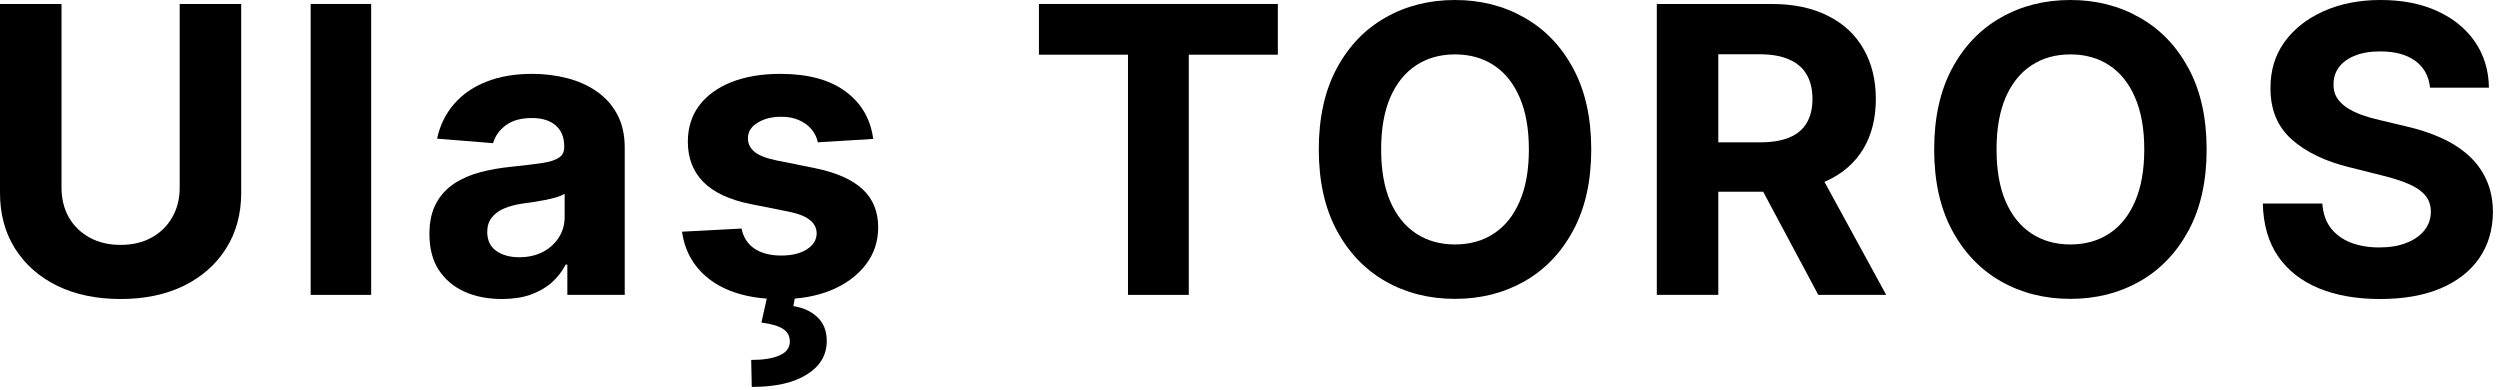 <svg width="250" height="39" viewBox="0 0 250 39" fill="none" xmlns="http://www.w3.org/2000/svg">
<path d="M243 8.764C242.886 7.618 242.399 6.728 241.537 6.094C240.675 5.459 239.506 5.142 238.028 5.142C237.025 5.142 236.177 5.284 235.486 5.568C234.795 5.843 234.264 6.226 233.895 6.719C233.535 7.211 233.355 7.77 233.355 8.395C233.336 8.916 233.445 9.37 233.682 9.759C233.928 10.147 234.264 10.483 234.69 10.767C235.116 11.042 235.609 11.283 236.168 11.492C236.726 11.69 237.323 11.861 237.957 12.003L240.571 12.628C241.84 12.912 243.005 13.291 244.065 13.764C245.126 14.238 246.044 14.82 246.821 15.511C247.598 16.203 248.199 17.017 248.625 17.954C249.061 18.892 249.283 19.967 249.293 21.179C249.283 22.959 248.829 24.503 247.929 25.81C247.039 27.107 245.751 28.116 244.065 28.835C242.389 29.546 240.367 29.901 238 29.901C235.652 29.901 233.606 29.541 231.864 28.821C230.131 28.101 228.777 27.036 227.801 25.625C226.835 24.204 226.329 22.448 226.281 20.355H232.233C232.299 21.331 232.579 22.145 233.071 22.798C233.573 23.442 234.241 23.93 235.074 24.261C235.917 24.583 236.868 24.744 237.929 24.744C238.971 24.744 239.875 24.593 240.642 24.29C241.419 23.987 242.02 23.565 242.446 23.026C242.872 22.486 243.085 21.866 243.085 21.165C243.085 20.511 242.891 19.962 242.503 19.517C242.124 19.072 241.565 18.693 240.827 18.381C240.098 18.068 239.203 17.784 238.142 17.528L234.974 16.733C232.522 16.136 230.585 15.204 229.165 13.935C227.744 12.666 227.039 10.956 227.048 8.807C227.039 7.045 227.508 5.507 228.455 4.19C229.411 2.874 230.723 1.847 232.389 1.108C234.056 0.369 235.95 0 238.071 0C240.23 0 242.115 0.369 243.724 1.108C245.344 1.847 246.603 2.874 247.503 4.19C248.402 5.507 248.866 7.031 248.895 8.764H243Z" fill="black"/>
<path d="M220.663 14.943C220.663 18.116 220.061 20.814 218.859 23.04C217.665 25.265 216.037 26.965 213.972 28.139C211.917 29.304 209.607 29.886 207.04 29.886C204.455 29.886 202.135 29.299 200.08 28.125C198.025 26.951 196.401 25.251 195.208 23.026C194.015 20.8 193.418 18.106 193.418 14.943C193.418 11.771 194.015 9.072 195.208 6.847C196.401 4.621 198.025 2.926 200.08 1.761C202.135 0.587 204.455 0 207.04 0C209.607 0 211.917 0.587 213.972 1.761C216.037 2.926 217.665 4.621 218.859 6.847C220.061 9.072 220.663 11.771 220.663 14.943ZM214.427 14.943C214.427 12.888 214.119 11.155 213.504 9.744C212.898 8.333 212.04 7.263 210.933 6.534C209.825 5.805 208.527 5.44 207.04 5.44C205.554 5.44 204.256 5.805 203.148 6.534C202.04 7.263 201.179 8.333 200.563 9.744C199.957 11.155 199.654 12.888 199.654 14.943C199.654 16.998 199.957 18.731 200.563 20.142C201.179 21.553 202.04 22.623 203.148 23.352C204.256 24.081 205.554 24.446 207.04 24.446C208.527 24.446 209.825 24.081 210.933 23.352C212.04 22.623 212.898 21.553 213.504 20.142C214.119 18.731 214.427 16.998 214.427 14.943Z" fill="black"/>
<path d="M165.68 29.489V0.398H177.157C179.354 0.398 181.229 0.791 182.782 1.577C184.344 2.353 185.533 3.456 186.347 4.886C187.171 6.307 187.583 7.978 187.583 9.901C187.583 11.832 187.166 13.494 186.333 14.886C185.5 16.269 184.292 17.33 182.711 18.068C181.139 18.807 179.236 19.176 177.001 19.176H169.316V14.233H176.006C177.181 14.233 178.156 14.072 178.933 13.75C179.709 13.428 180.287 12.945 180.665 12.301C181.054 11.657 181.248 10.857 181.248 9.901C181.248 8.935 181.054 8.12 180.665 7.457C180.287 6.795 179.704 6.293 178.918 5.952C178.142 5.601 177.162 5.426 175.978 5.426H171.83V29.489H165.68ZM181.39 16.25L188.62 29.489H181.83L174.756 16.25H181.39Z" fill="black"/>
<path d="M159.124 14.943C159.124 18.116 158.522 20.814 157.32 23.04C156.126 25.265 154.498 26.965 152.433 28.139C150.378 29.304 148.068 29.886 145.501 29.886C142.916 29.886 140.596 29.299 138.541 28.125C136.486 26.951 134.862 25.251 133.669 23.026C132.476 20.8 131.879 18.106 131.879 14.943C131.879 11.771 132.476 9.072 133.669 6.847C134.862 4.621 136.486 2.926 138.541 1.761C140.596 0.587 142.916 0 145.501 0C148.068 0 150.378 0.587 152.433 1.761C154.498 2.926 156.126 4.621 157.32 6.847C158.522 9.072 159.124 11.771 159.124 14.943ZM152.888 14.943C152.888 12.888 152.58 11.155 151.965 9.744C151.358 8.333 150.501 7.263 149.393 6.534C148.286 5.805 146.988 5.44 145.501 5.44C144.015 5.44 142.717 5.805 141.609 6.534C140.501 7.263 139.64 8.333 139.024 9.744C138.418 11.155 138.115 12.888 138.115 14.943C138.115 16.998 138.418 18.731 139.024 20.142C139.64 21.553 140.501 22.623 141.609 23.352C142.717 24.081 144.015 24.446 145.501 24.446C146.988 24.446 148.286 24.081 149.393 23.352C150.501 22.623 151.358 21.553 151.965 20.142C152.58 18.731 152.888 16.998 152.888 14.943Z" fill="black"/>
<path d="M103.892 5.469V0.398H127.784V5.469H118.878V29.489H112.798V5.469H103.892Z" fill="black"/>
<path d="M87.321 13.892L81.781 14.233C81.686 13.759 81.483 13.333 81.17 12.954C80.858 12.566 80.446 12.258 79.935 12.031C79.433 11.794 78.831 11.676 78.131 11.676C77.193 11.676 76.402 11.875 75.758 12.273C75.115 12.661 74.793 13.182 74.793 13.835C74.793 14.356 75.001 14.796 75.418 15.156C75.834 15.516 76.549 15.805 77.562 16.023L81.511 16.818C83.632 17.254 85.214 17.954 86.256 18.92C87.297 19.886 87.818 21.155 87.818 22.727C87.818 24.157 87.397 25.412 86.554 26.491C85.721 27.571 84.575 28.414 83.116 29.02C81.668 29.616 79.996 29.915 78.102 29.915C75.214 29.915 72.913 29.313 71.199 28.111C69.494 26.899 68.495 25.251 68.202 23.168L74.153 22.855C74.333 23.736 74.769 24.408 75.46 24.872C76.151 25.327 77.037 25.554 78.116 25.554C79.177 25.554 80.029 25.35 80.673 24.943C81.327 24.526 81.658 23.991 81.668 23.338C81.658 22.789 81.426 22.339 80.972 21.989C80.517 21.629 79.816 21.354 78.869 21.165L75.091 20.412C72.96 19.986 71.374 19.247 70.332 18.196C69.3 17.145 68.784 15.805 68.784 14.176C68.784 12.775 69.163 11.567 69.92 10.554C70.688 9.541 71.762 8.759 73.145 8.21C74.537 7.661 76.166 7.386 78.031 7.386C80.787 7.386 82.955 7.969 84.537 9.134C86.128 10.298 87.056 11.884 87.321 13.892ZM76.781 29.375H79.565L79.338 30.611C80.313 30.762 81.109 31.127 81.724 31.704C82.349 32.282 82.667 33.068 82.676 34.062C82.686 35.474 82.032 36.596 80.716 37.429C79.4 38.272 77.553 38.693 75.176 38.693L75.119 35.994C76.312 35.994 77.245 35.847 77.918 35.554C78.599 35.27 78.954 34.825 78.983 34.219C79.002 33.641 78.779 33.201 78.315 32.898C77.851 32.595 77.127 32.382 76.142 32.258L76.781 29.375Z" fill="black"/>
<path d="M50.186 29.901C48.794 29.901 47.553 29.659 46.465 29.176C45.376 28.684 44.514 27.959 43.879 27.003C43.254 26.037 42.942 24.834 42.942 23.395C42.942 22.183 43.164 21.165 43.609 20.341C44.054 19.517 44.66 18.854 45.428 18.352C46.195 17.85 47.066 17.472 48.041 17.216C49.026 16.96 50.058 16.78 51.138 16.676C52.407 16.544 53.429 16.42 54.206 16.307C54.983 16.184 55.546 16.004 55.896 15.767C56.247 15.53 56.422 15.18 56.422 14.716V14.631C56.422 13.731 56.138 13.035 55.57 12.543C55.011 12.05 54.215 11.804 53.183 11.804C52.094 11.804 51.228 12.045 50.584 12.528C49.94 13.002 49.514 13.598 49.305 14.318L43.709 13.864C43.993 12.538 44.552 11.392 45.385 10.426C46.218 9.451 47.293 8.703 48.609 8.182C49.935 7.652 51.469 7.386 53.212 7.386C54.424 7.386 55.584 7.528 56.692 7.812C57.809 8.097 58.799 8.537 59.66 9.134C60.532 9.73 61.218 10.497 61.72 11.435C62.222 12.363 62.473 13.475 62.473 14.773V29.489H56.734V26.463H56.564C56.214 27.145 55.745 27.746 55.158 28.267C54.571 28.778 53.865 29.181 53.041 29.474C52.217 29.759 51.266 29.901 50.186 29.901ZM51.919 25.724C52.809 25.724 53.595 25.549 54.277 25.199C54.959 24.839 55.494 24.356 55.882 23.75C56.27 23.144 56.465 22.457 56.465 21.69V19.375C56.275 19.498 56.015 19.612 55.683 19.716C55.361 19.811 54.997 19.901 54.59 19.986C54.182 20.061 53.775 20.133 53.368 20.199C52.961 20.256 52.591 20.308 52.26 20.355C51.55 20.459 50.929 20.625 50.399 20.852C49.869 21.079 49.457 21.387 49.163 21.776C48.87 22.154 48.723 22.628 48.723 23.196C48.723 24.02 49.021 24.65 49.618 25.085C50.224 25.511 50.991 25.724 51.919 25.724Z" fill="black"/>
<path d="M37.117 0.398V29.489H31.066V0.398H37.117Z" fill="black"/>
<path d="M17.969 0.398H24.119V19.29C24.119 21.411 23.613 23.267 22.599 24.858C21.596 26.449 20.189 27.689 18.381 28.58C16.572 29.46 14.465 29.901 12.06 29.901C9.645 29.901 7.533 29.46 5.724 28.58C3.916 27.689 2.509 26.449 1.506 24.858C0.502 23.267 0 21.411 0 19.29V0.398H6.151V18.764C6.151 19.872 6.392 20.857 6.875 21.719C7.367 22.581 8.059 23.258 8.949 23.75C9.839 24.242 10.876 24.489 12.06 24.489C13.253 24.489 14.29 24.242 15.171 23.75C16.061 23.258 16.747 22.581 17.23 21.719C17.723 20.857 17.969 19.872 17.969 18.764V0.398Z" fill="black"/>
</svg>
